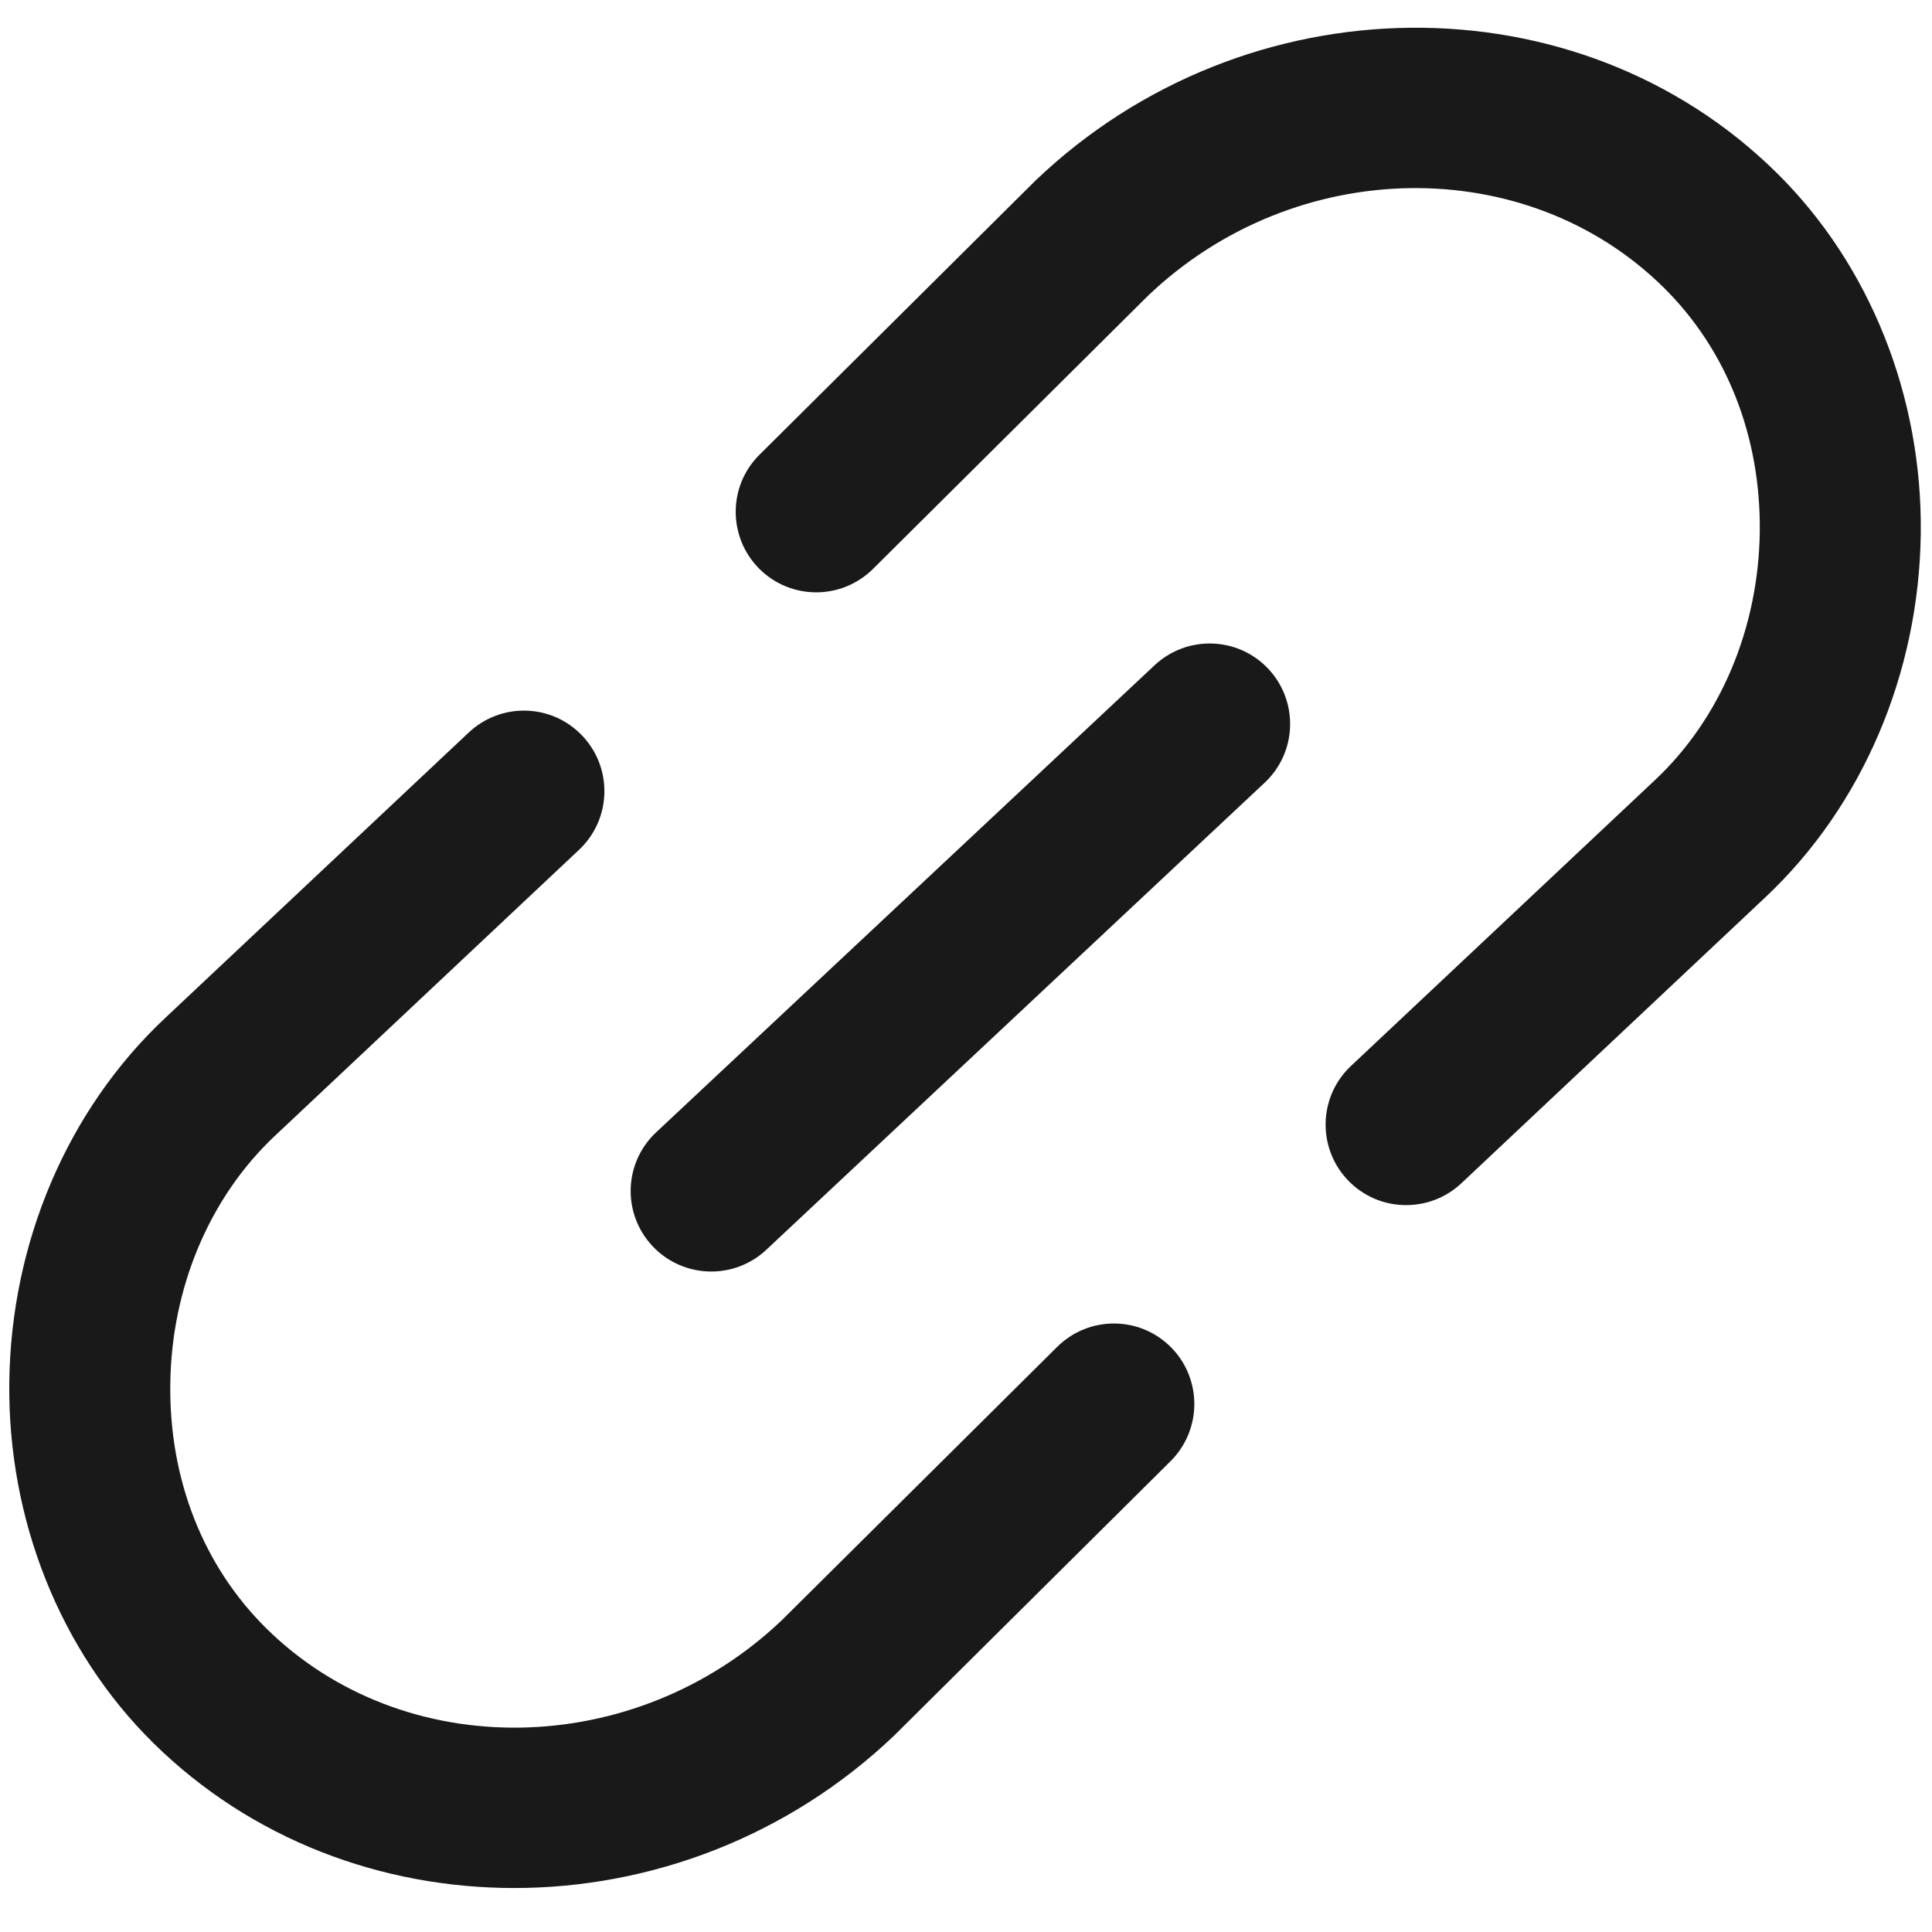 <?xml version="1.0" encoding="UTF-8"?>
<svg width="21px" height="21px" viewBox="0 0 21 21" version="1.1" xmlns="http://www.w3.org/2000/svg" xmlns:xlink="http://www.w3.org/1999/xlink">
    <!-- Generator: Sketch 53.2 (72643) - https://sketchapp.com -->
    <title>5E</title>
    <desc>Created with Sketch.</desc>
    <g id="Symbols" stroke="none" stroke-width="1" fill="none" fill-rule="evenodd">
        <g id="module-/-share-bar" transform="translate(-13, -176)" fill="#1A1919">
            <g id="Group-4">
                <g id="icons-/-share-/-link" transform="translate(13, 176)">
                    <g id="5E">
                        <path d="M12.55,7.231 L7.132,12.308 C6.779,12.638 6.761,13.191 7.092,13.544 C7.264,13.728 7.498,13.821 7.731,13.821 C7.945,13.821 8.16,13.743 8.329,13.585 L13.746,8.508 C14.099,8.178 14.117,7.624 13.787,7.271 C13.456,6.918 12.903,6.901 12.55,7.231" id="Fill-186"></path>
                        <path d="M19.313,1.88 C17.152,-0.254 13.544,-0.222 11.257,1.961 L8.255,4.943 C7.912,5.283 7.911,5.837 8.251,6.18 C8.592,6.523 9.145,6.525 9.489,6.184 L12.478,3.215 C14.075,1.69 16.589,1.65 18.083,3.125 C18.769,3.802 19.14,4.745 19.128,5.779 C19.115,6.826 18.701,7.81 17.991,8.477 L14.684,11.587 C14.332,11.918 14.316,12.472 14.646,12.823 C14.818,13.007 15.051,13.099 15.284,13.099 C15.499,13.099 15.714,13.021 15.884,12.862 L19.19,9.752 C20.245,8.76 20.859,7.319 20.878,5.8 C20.896,4.308 20.325,2.879 19.313,1.88" id="Fill-187"></path>
                        <path d="M11.491,14.64 L8.5,17.609 C6.903,19.132 4.388,19.174 2.894,17.699 C2.209,17.022 1.838,16.08 1.851,15.045 C1.863,13.998 2.277,13.015 2.987,12.347 L6.294,9.237 C6.646,8.906 6.663,8.352 6.332,8 C6.001,7.647 5.448,7.631 5.095,7.962 L1.788,11.072 C0.734,12.065 0.119,13.505 0.101,15.024 C0.083,16.517 0.653,17.946 1.665,18.944 C2.732,19.997 4.15,20.522 5.589,20.522 C7.065,20.522 8.563,19.968 9.721,18.863 L12.724,15.882 C13.066,15.541 13.068,14.987 12.728,14.644 C12.387,14.301 11.834,14.3 11.491,14.64" id="Fill-188"></path>
                    </g>
                </g>
            </g>
        </g>
    </g>
</svg>